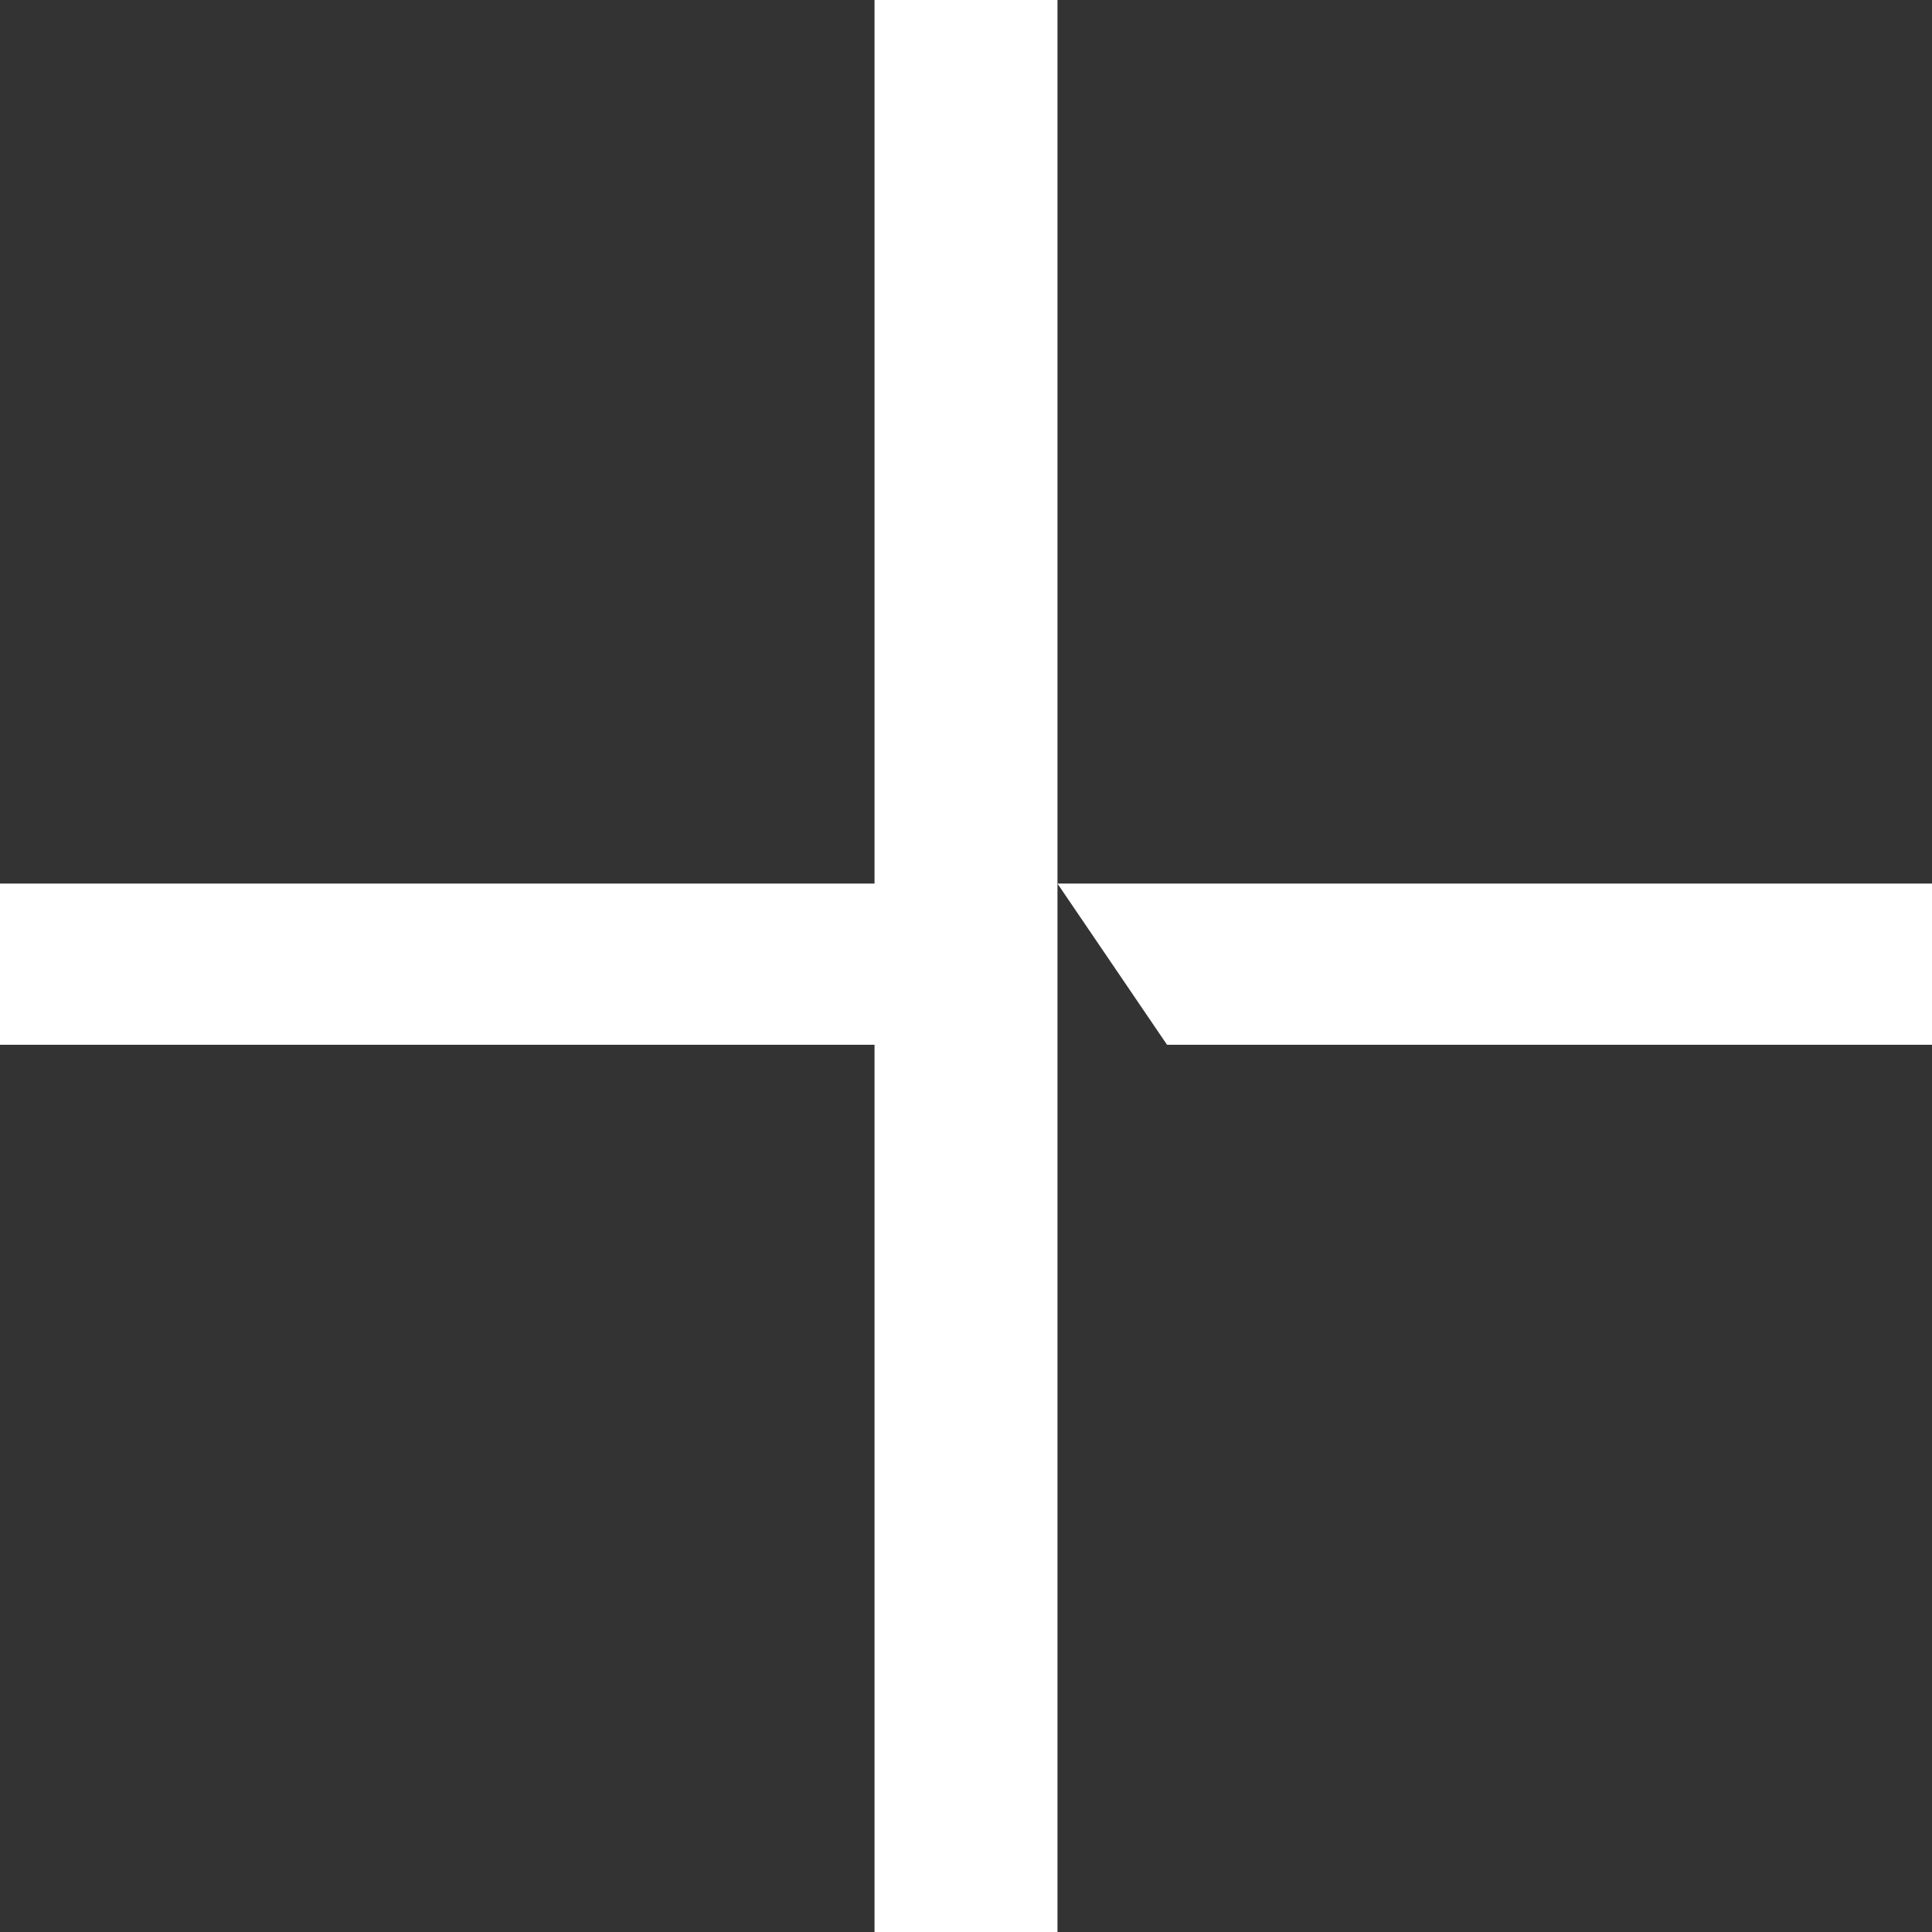 <svg xmlns="http://www.w3.org/2000/svg" viewBox="0 0 64 64"><rect x="0" y="0" width="64" height="64" fill="#333333" stroke="none"/><path d="M28.97 0v29.27H0v5.34h28.97V64h6.06V0h-6.06zM64 29.27H35.03l3.63 5.34H64v-5.34z" style="fill:#fff"/></svg>